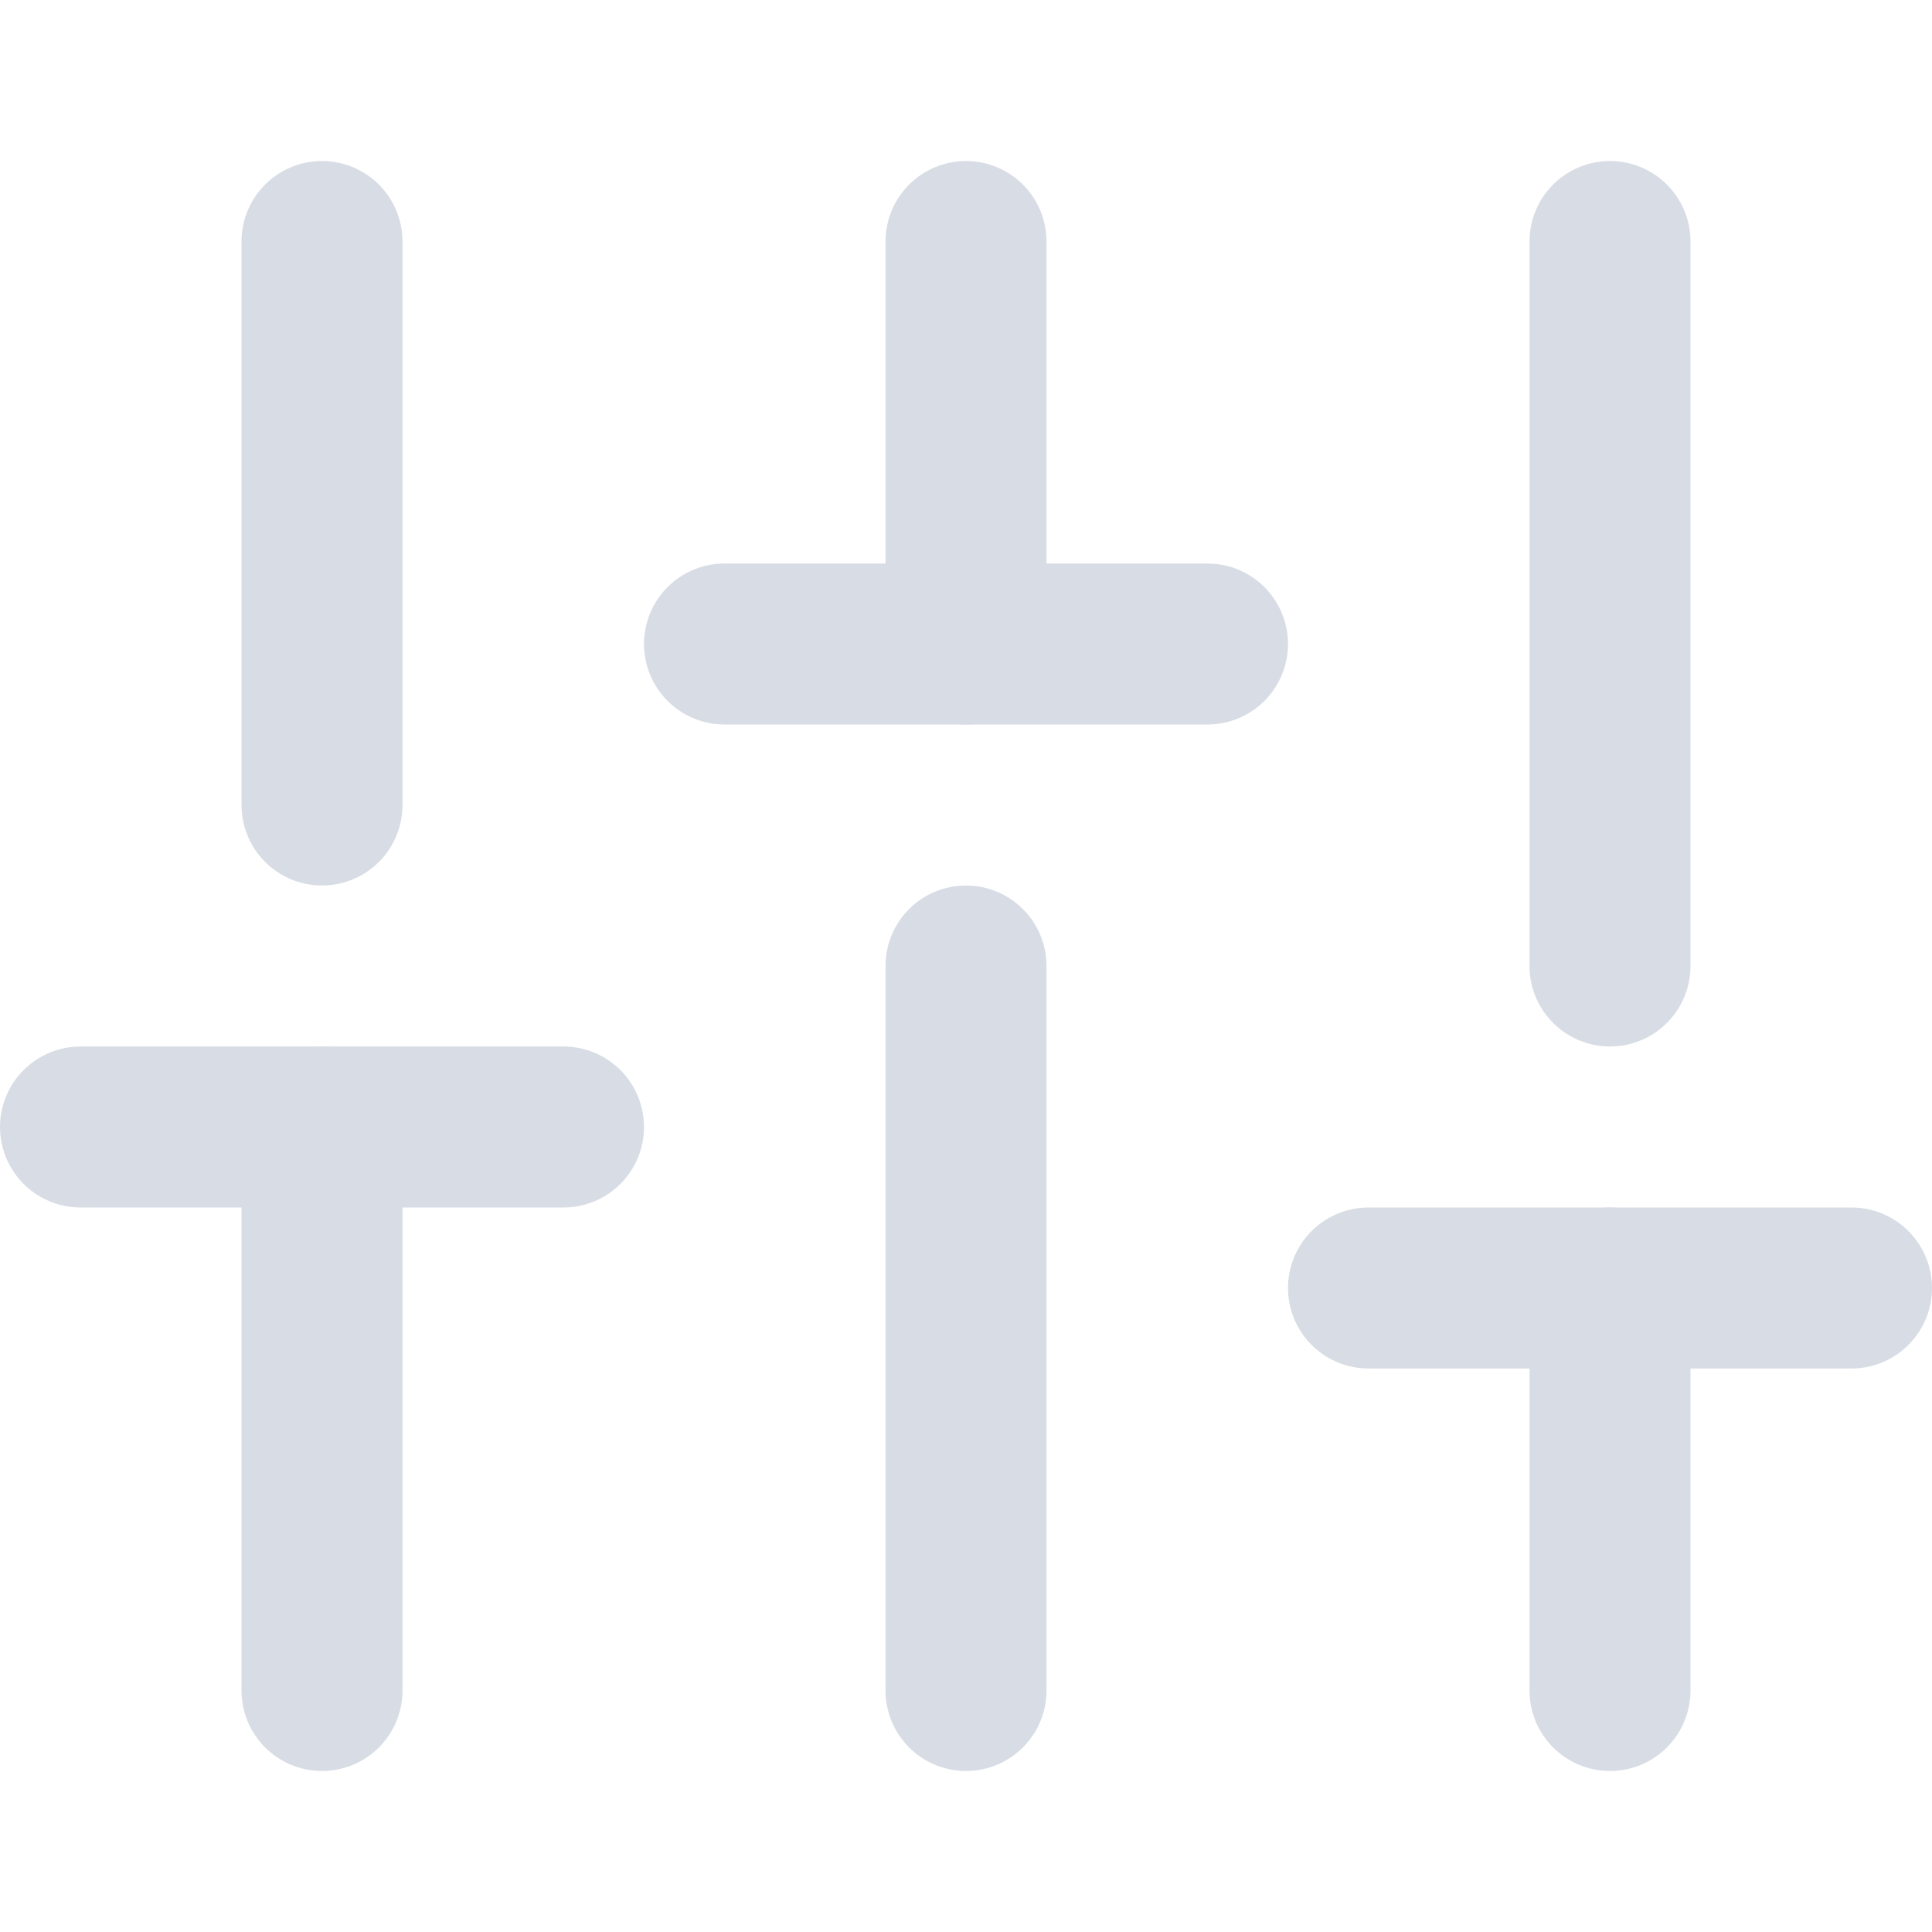<svg width="24" height="24" viewBox="0 0 24 24" fill="none" xmlns="http://www.w3.org/2000/svg">
<path d="M4 21V14" stroke="#D8DDE5" stroke-width="2" stroke-linecap="round" stroke-linejoin="round"/>
<path d="M4 10V3" stroke="#D8DDE5" stroke-width="2" stroke-linecap="round" stroke-linejoin="round"/>
<path d="M12 21V12" stroke="#D8DDE5" stroke-width="2" stroke-linecap="round" stroke-linejoin="round"/>
<path d="M12 8V3" stroke="#D8DDE5" stroke-width="2" stroke-linecap="round" stroke-linejoin="round"/>
<path d="M20 21V16" stroke="#D8DDE5" stroke-width="2" stroke-linecap="round" stroke-linejoin="round"/>
<path d="M20 12V3" stroke="#D8DDE5" stroke-width="2" stroke-linecap="round" stroke-linejoin="round"/>
<path d="M1 14H7" stroke="#D8DDE5" stroke-width="2" stroke-linecap="round" stroke-linejoin="round"/>
<path d="M9 8H15" stroke="#D8DDE5" stroke-width="2" stroke-linecap="round" stroke-linejoin="round"/>
<path d="M17 16H23" stroke="#D8DDE5" stroke-width="2" stroke-linecap="round" stroke-linejoin="round"/>
</svg>
